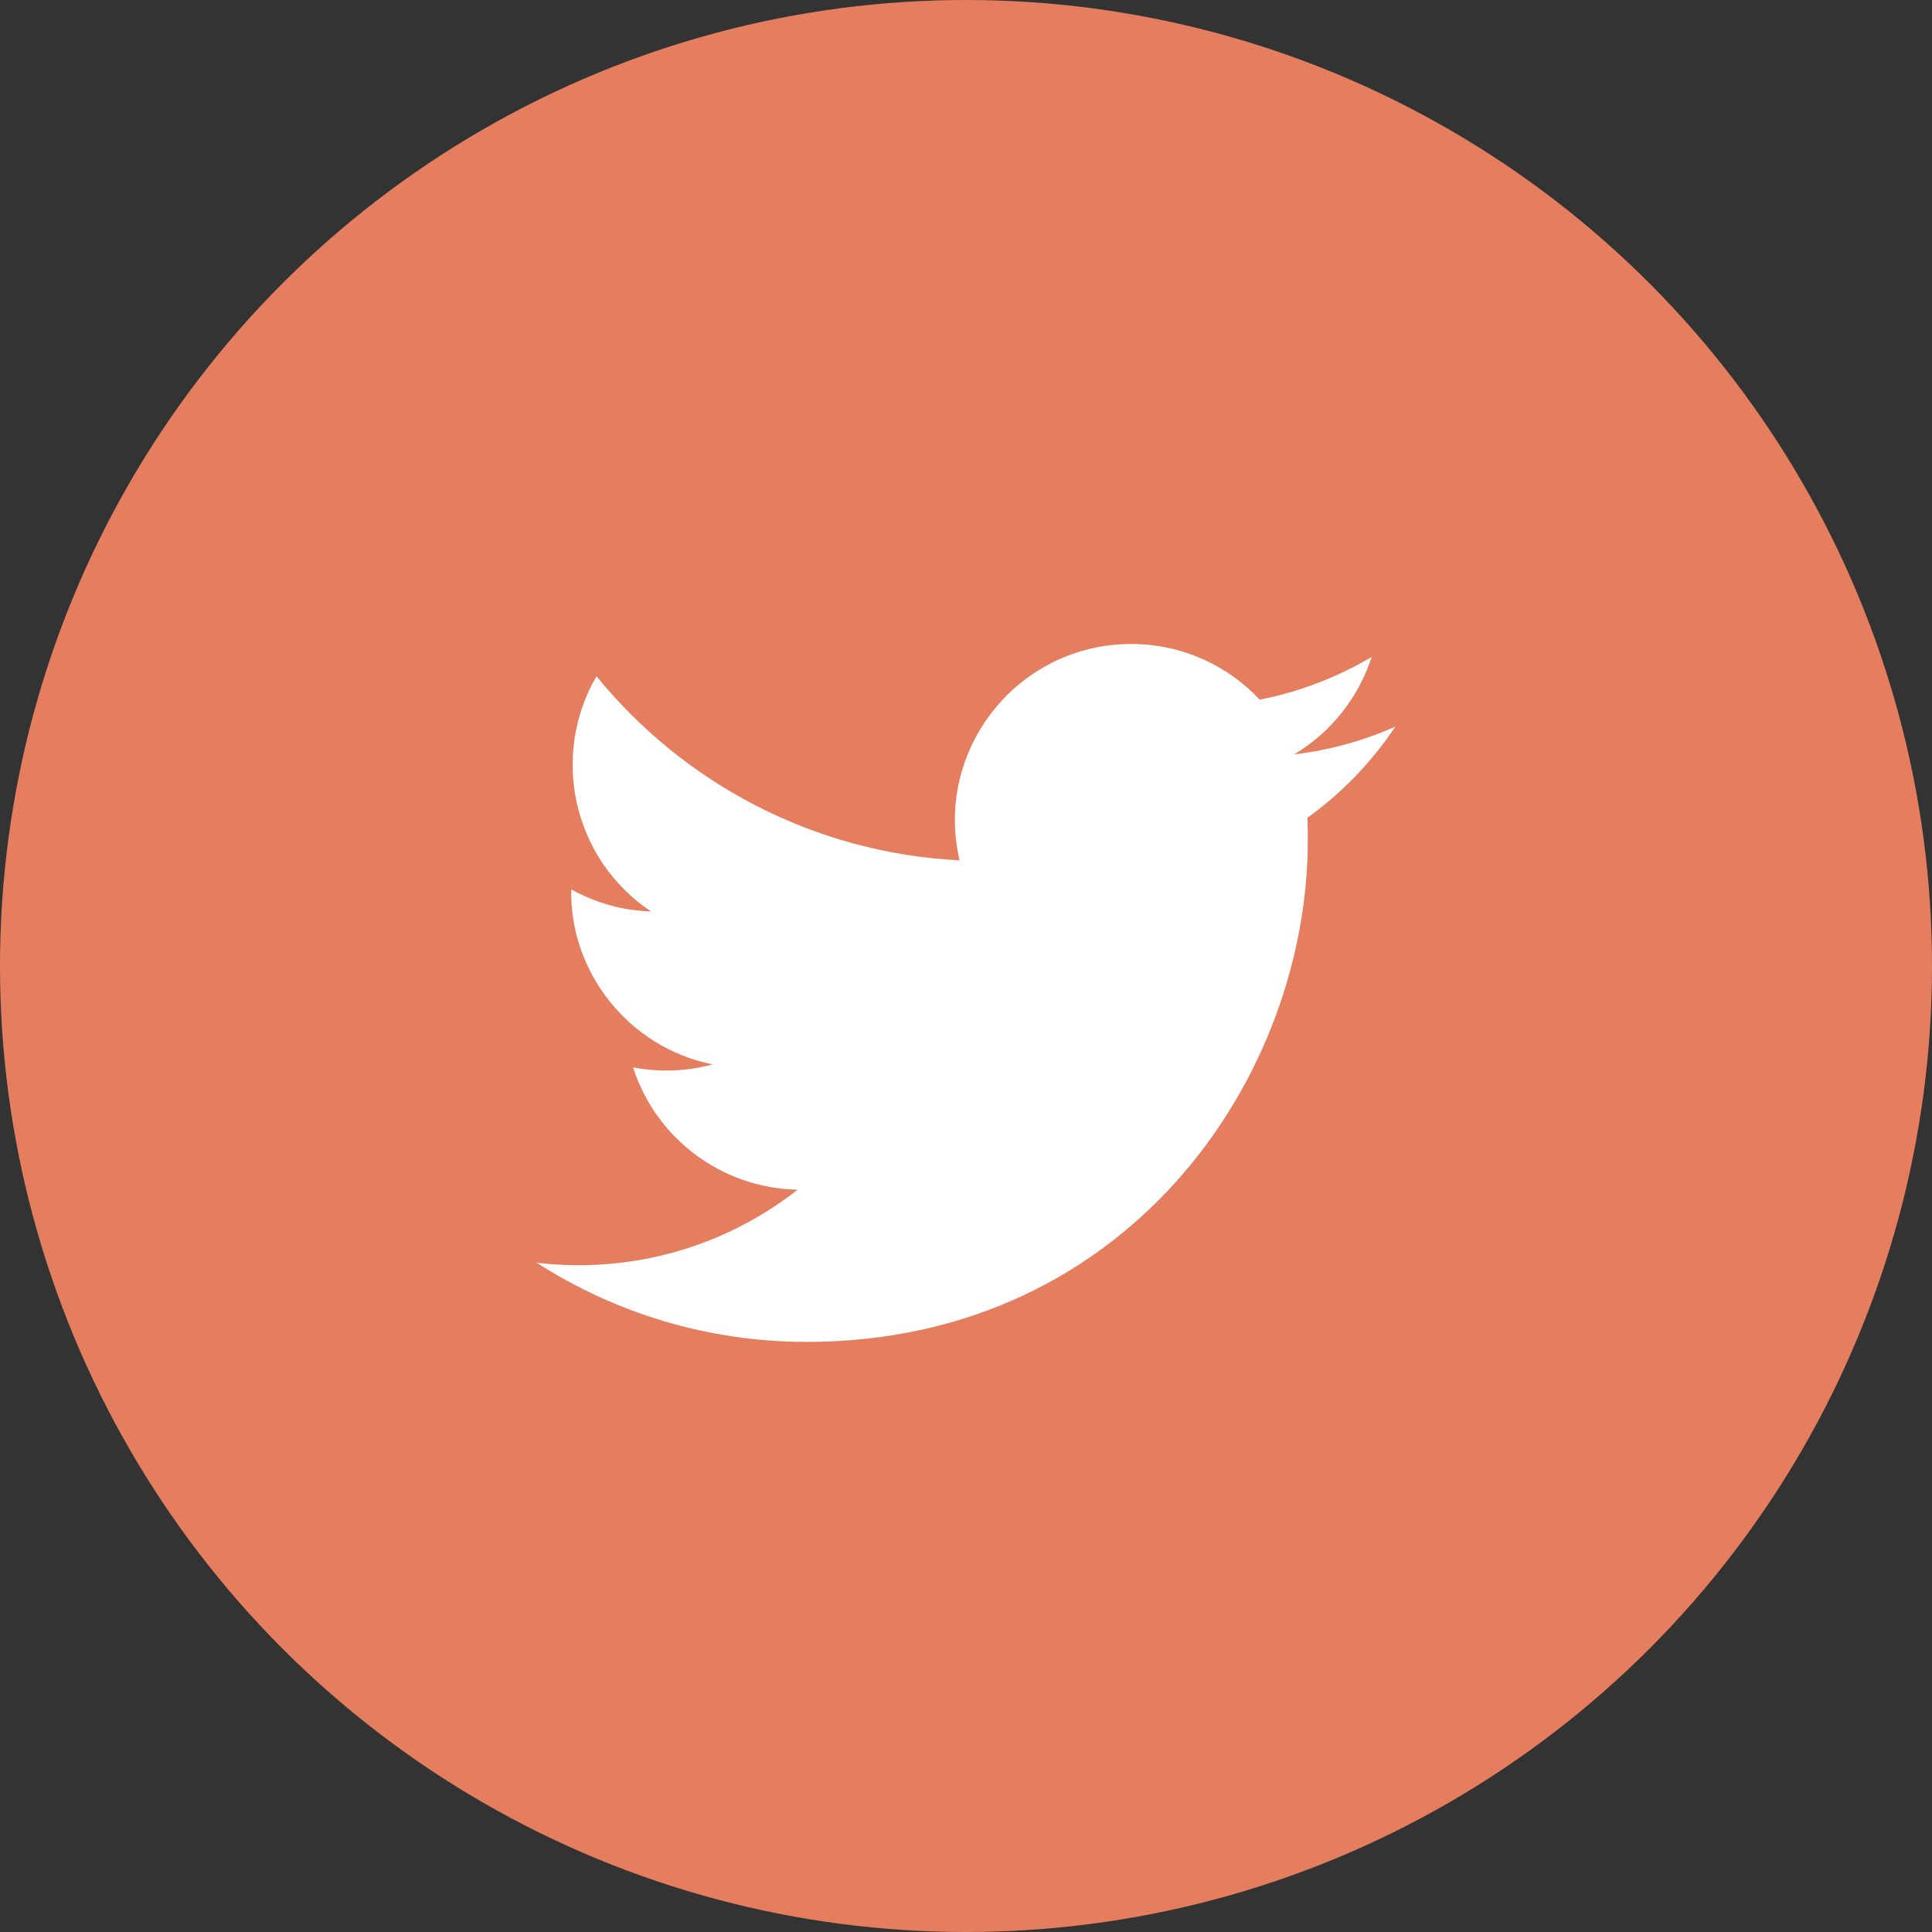 <svg width="36" height="36" viewBox="0 0 36 36" fill="none" xmlns="http://www.w3.org/2000/svg">
<rect x="0" y="0" width="36" height="36" fill="#333333" stroke="none"/>
<circle cx="18" cy="18" r="18" fill="#E57E5F"/>
<path d="M26 13.54C25.412 13.801 24.779 13.977 24.115 14.057C24.793 13.651 25.312 13.008 25.559 12.241C24.924 12.617 24.221 12.891 23.473 13.037C22.876 12.399 22.021 12 21.079 12C18.959 12 17.401 13.977 17.88 16.031C15.153 15.893 12.733 14.587 11.115 12.601C10.255 14.076 10.669 16.007 12.131 16.984C11.593 16.967 11.088 16.819 10.645 16.573C10.609 18.093 11.7 19.516 13.279 19.833C12.817 19.959 12.311 19.988 11.796 19.889C12.213 21.193 13.428 22.141 14.863 22.168C13.48 23.251 11.743 23.735 10 23.529C11.453 24.461 13.177 25.004 15.031 25.004C21.127 25.004 24.569 19.856 24.361 15.239C25.004 14.777 25.56 14.199 26 13.54Z" fill="white"/>
</svg>
